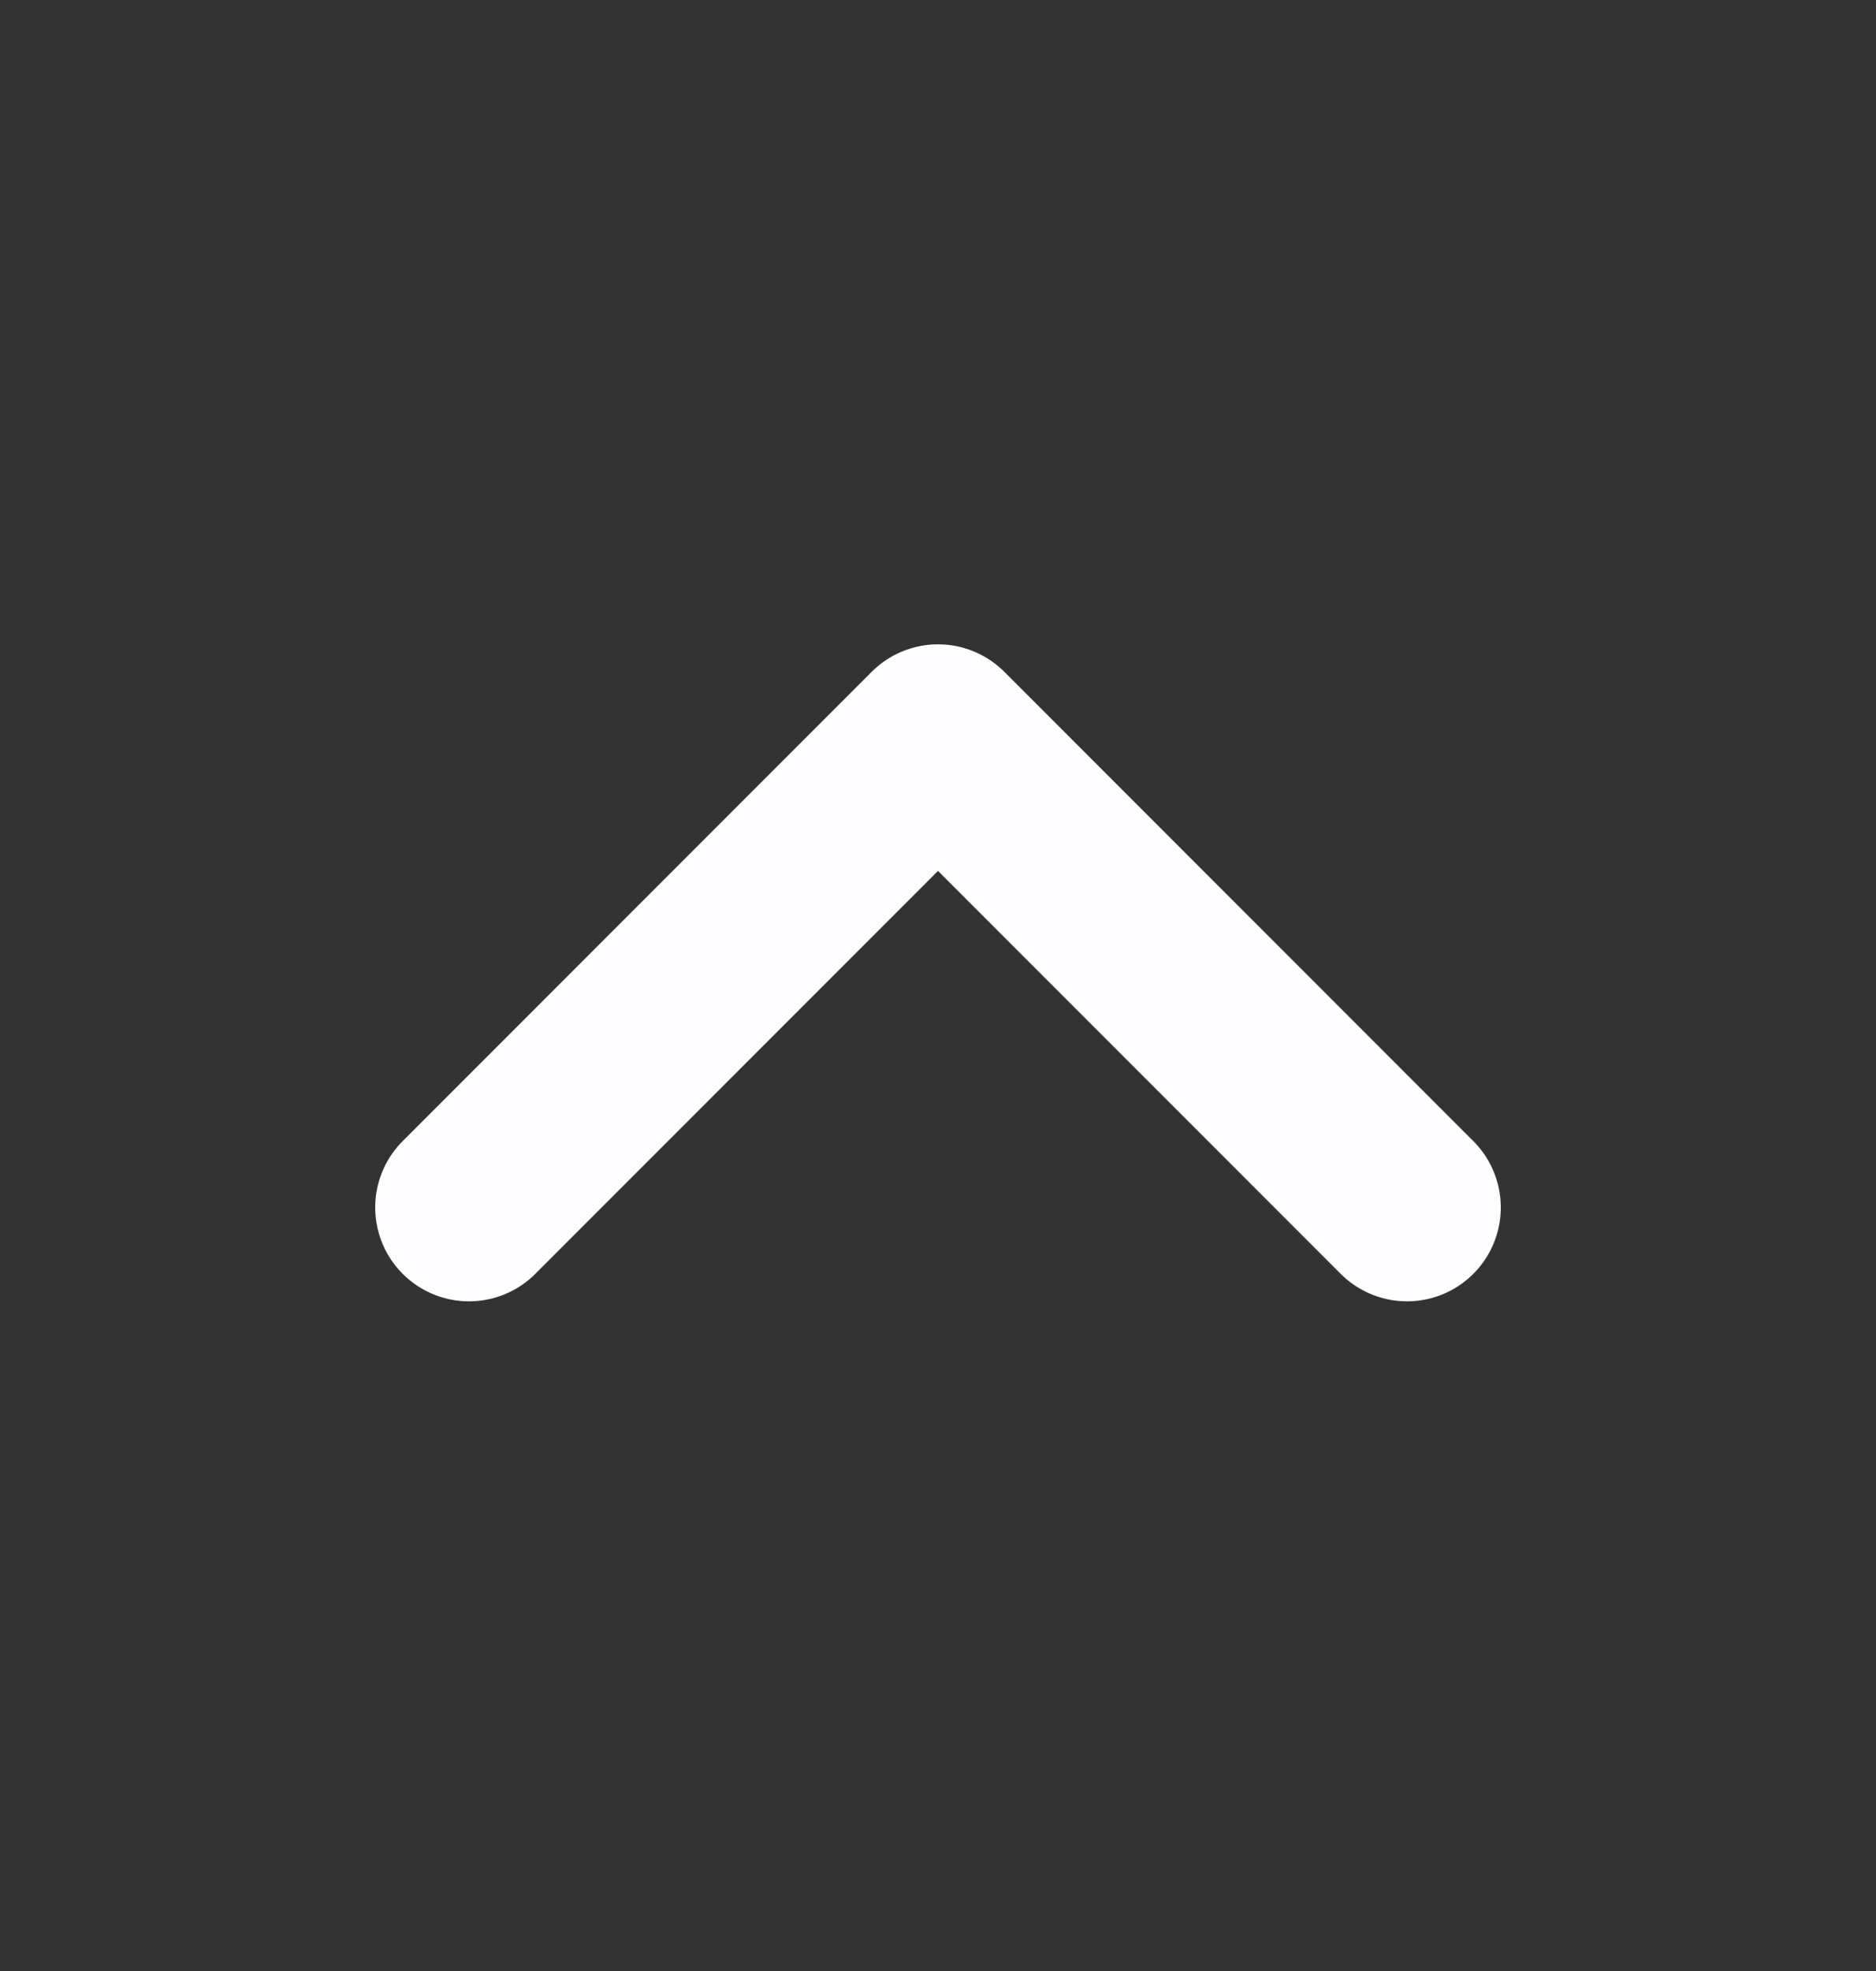 <svg width="20" height="21" viewBox="0 0 20 21" fill="none" xmlns="http://www.w3.org/2000/svg">
<rect x="0" y="0" width="20" height="21" fill="#333333" stroke="none"/>
<path d="M15 12.865L10 7.865L5 12.865" stroke="#FDFDFF" stroke-width="2" stroke-linecap="round" stroke-linejoin="round"/>
</svg>
